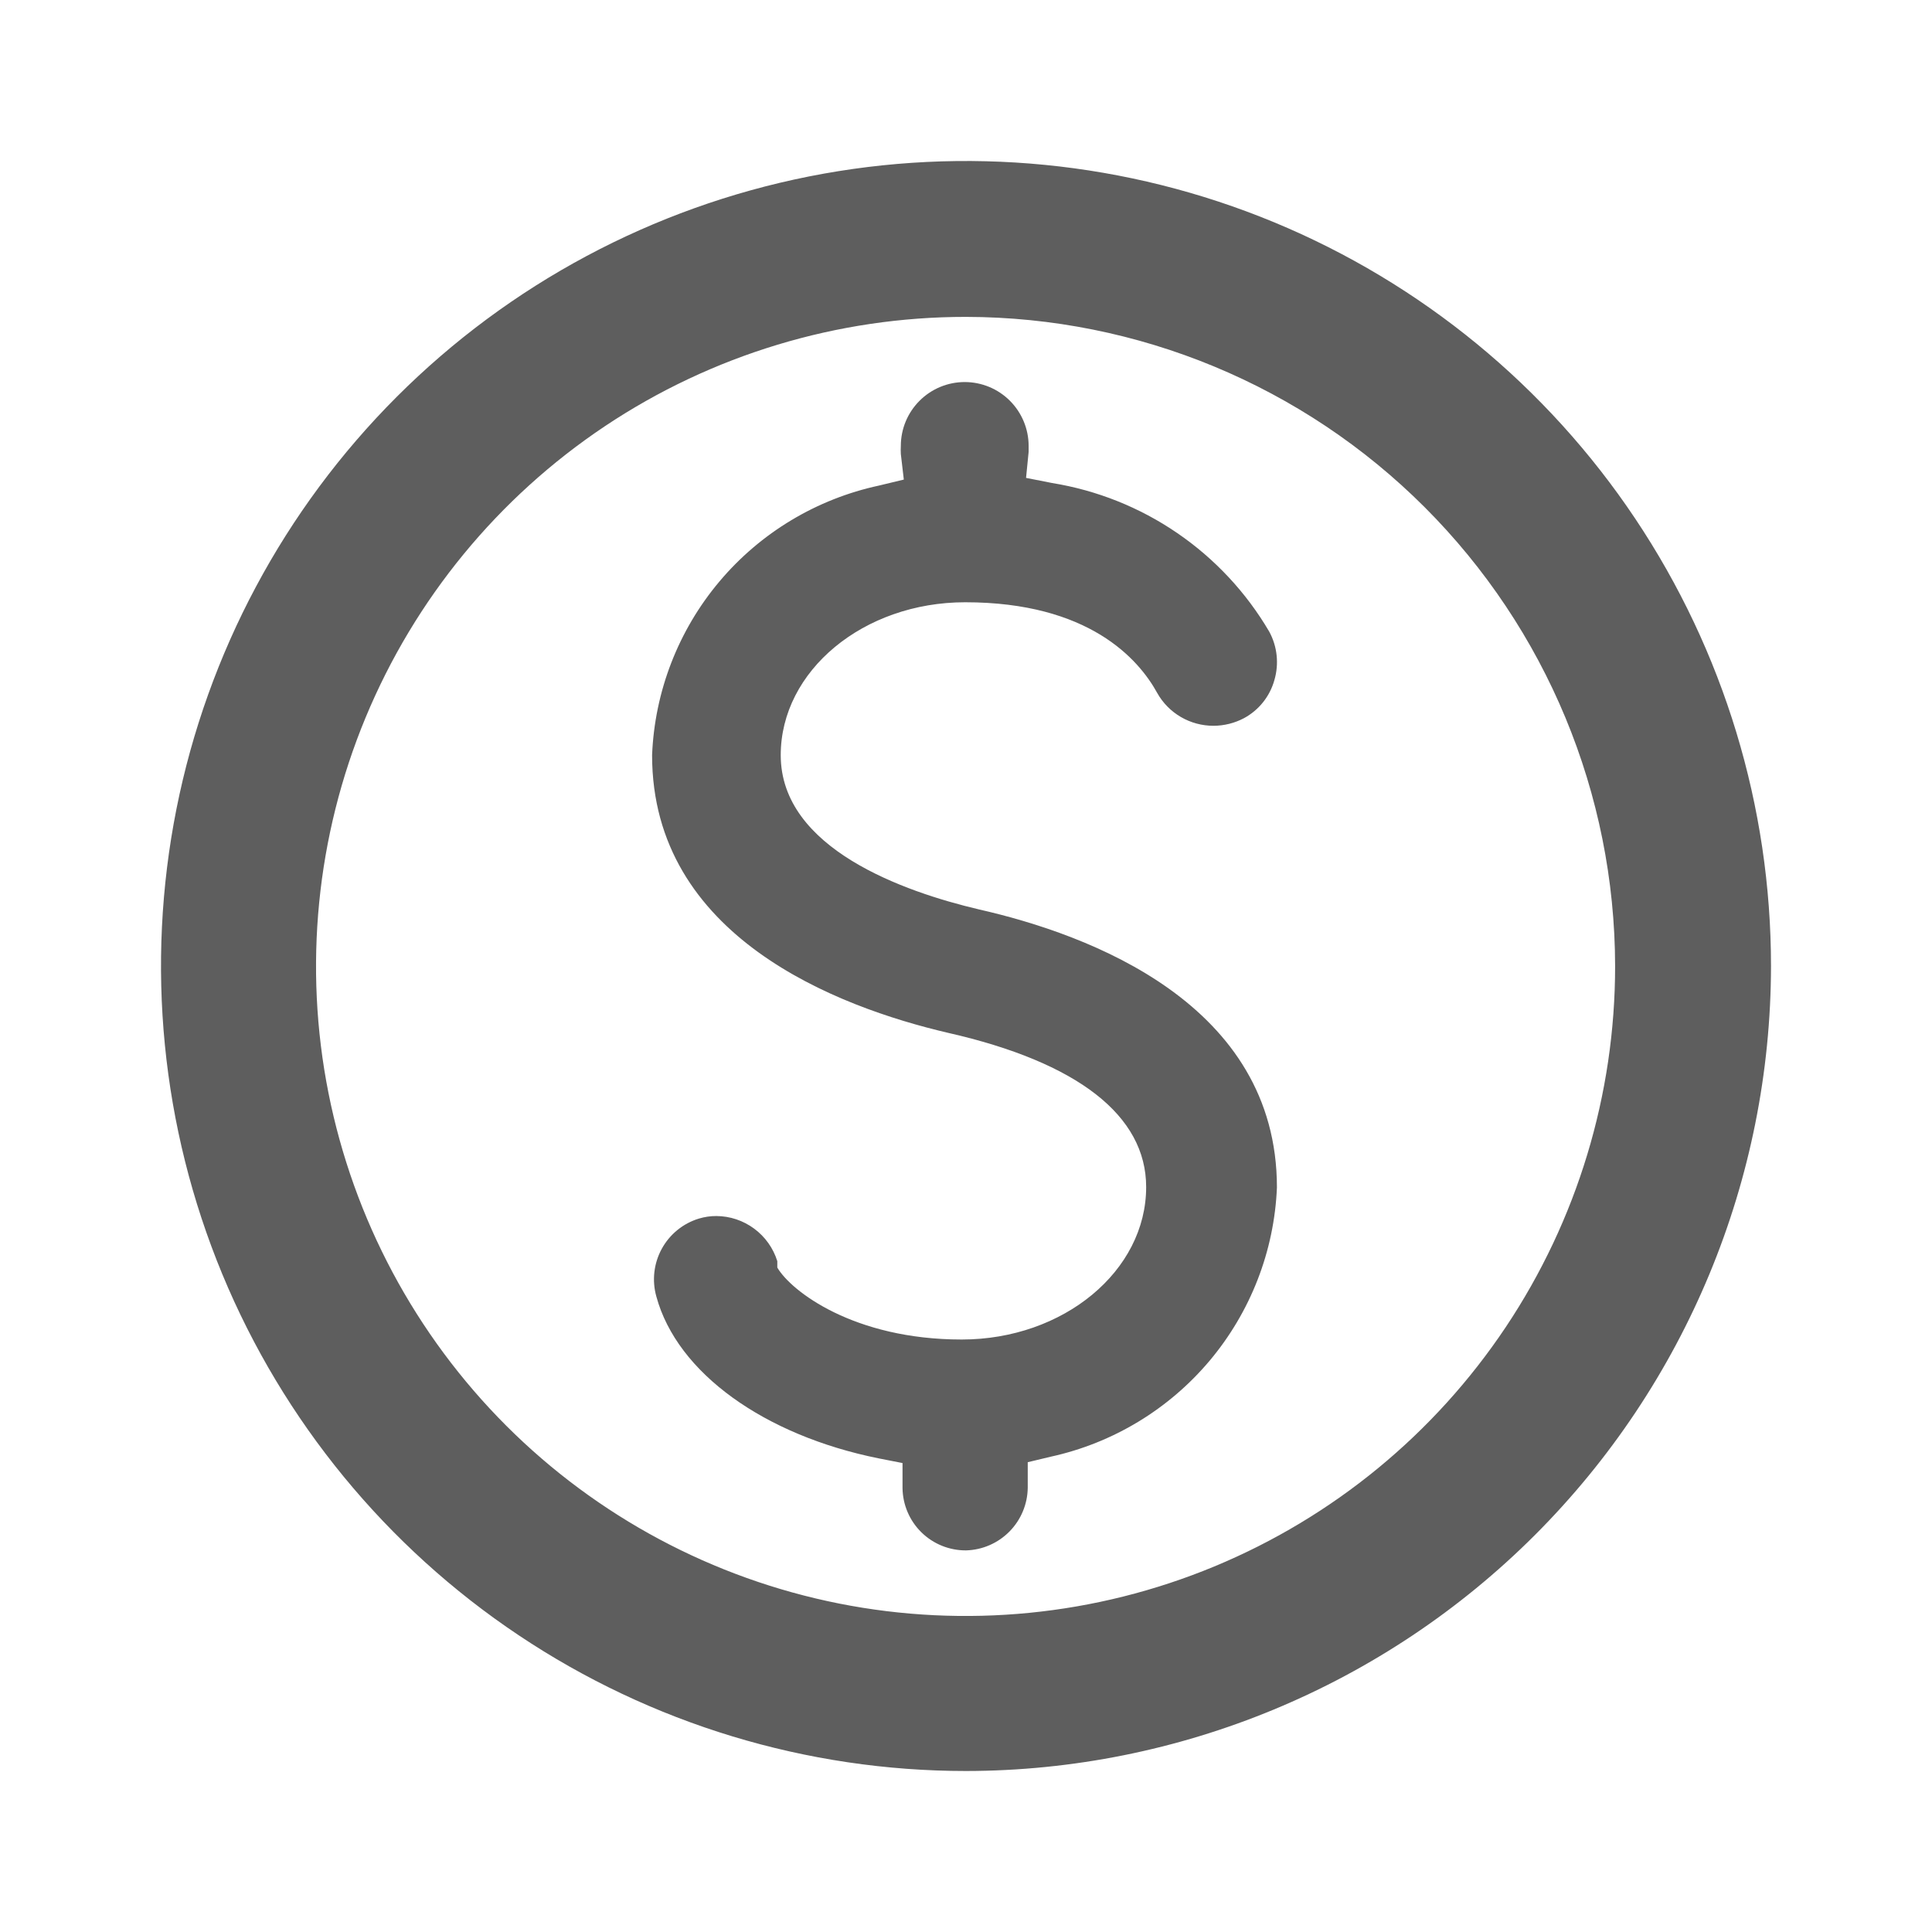<svg width="48" height="48" viewBox="0 0 48 48" fill="none" xmlns="http://www.w3.org/2000/svg">
<path d="M24 38.519C23.586 38.521 23.189 38.361 22.893 38.071C22.598 37.782 22.429 37.387 22.423 36.974V36.349L21.831 36.233C18.995 35.661 16.825 34.116 16.307 32.212C16.195 31.815 16.243 31.389 16.441 31.027C16.639 30.665 16.97 30.395 17.365 30.275C17.506 30.233 17.652 30.211 17.799 30.212C18.137 30.214 18.466 30.324 18.738 30.526C19.01 30.727 19.211 31.01 19.312 31.333V31.418V31.492C19.651 32.074 21.206 33.28 23.894 33.28C26.423 33.28 28.476 31.577 28.476 29.492C28.476 27.714 26.773 26.392 23.556 25.661C20.794 25.016 16.201 23.27 16.201 18.762C16.264 17.178 16.853 15.66 17.874 14.447C18.895 13.234 20.291 12.396 21.841 12.063L22.455 11.915L22.381 11.28C22.377 11.213 22.377 11.146 22.381 11.079C22.381 10.658 22.548 10.255 22.846 9.957C23.144 9.659 23.547 9.492 23.968 9.492C24.389 9.492 24.793 9.659 25.091 9.957C25.388 10.255 25.556 10.658 25.556 11.079V11.227L25.492 11.873L26.137 12C27.253 12.181 28.316 12.605 29.249 13.244C30.181 13.882 30.962 14.718 31.534 15.693C31.735 16.063 31.78 16.496 31.661 16.899C31.605 17.099 31.51 17.284 31.381 17.446C31.252 17.608 31.092 17.742 30.91 17.841C30.675 17.966 30.414 18.031 30.148 18.032C29.864 18.032 29.584 17.957 29.339 17.814C29.093 17.671 28.89 17.465 28.751 17.217C28.286 16.37 27.048 14.963 23.979 14.963C21.45 14.963 19.397 16.667 19.397 18.762C19.397 21.09 22.476 22.159 24.317 22.593C27.069 23.217 31.725 24.942 31.725 29.503C31.659 31.081 31.071 32.594 30.055 33.804C29.038 35.014 27.649 35.853 26.106 36.191L25.534 36.328V36.91V36.963C25.529 37.37 25.366 37.76 25.08 38.05C24.794 38.34 24.407 38.508 24 38.519ZM24 44C20.044 44 16.177 42.827 12.889 40.629C9.6 38.432 7.036 35.308 5.522 31.654C4.009 27.999 3.613 23.978 4.384 20.098C5.156 16.219 7.061 12.655 9.858 9.858C12.655 7.061 16.219 5.156 20.098 4.384C23.978 3.613 27.999 4.009 31.654 5.522C35.308 7.036 38.432 9.6 40.629 12.889C42.827 16.178 44 20.044 44 24C43.994 29.303 41.885 34.386 38.136 38.136C34.386 41.886 29.302 43.994 24 44ZM24 7.873C20.807 7.871 17.686 8.816 15.03 10.588C12.375 12.361 10.305 14.881 9.082 17.83C7.86 20.779 7.539 24.025 8.161 27.156C8.784 30.288 10.321 33.164 12.578 35.422C14.836 37.679 17.712 39.216 20.844 39.839C23.975 40.461 27.221 40.141 30.17 38.918C33.119 37.695 35.639 35.625 37.412 32.969C39.184 30.314 40.129 27.193 40.127 24C40.121 19.725 38.42 15.626 35.397 12.603C32.374 9.58 28.275 7.879 24 7.873Z" fill="#5E5E5E"/>
</svg>
